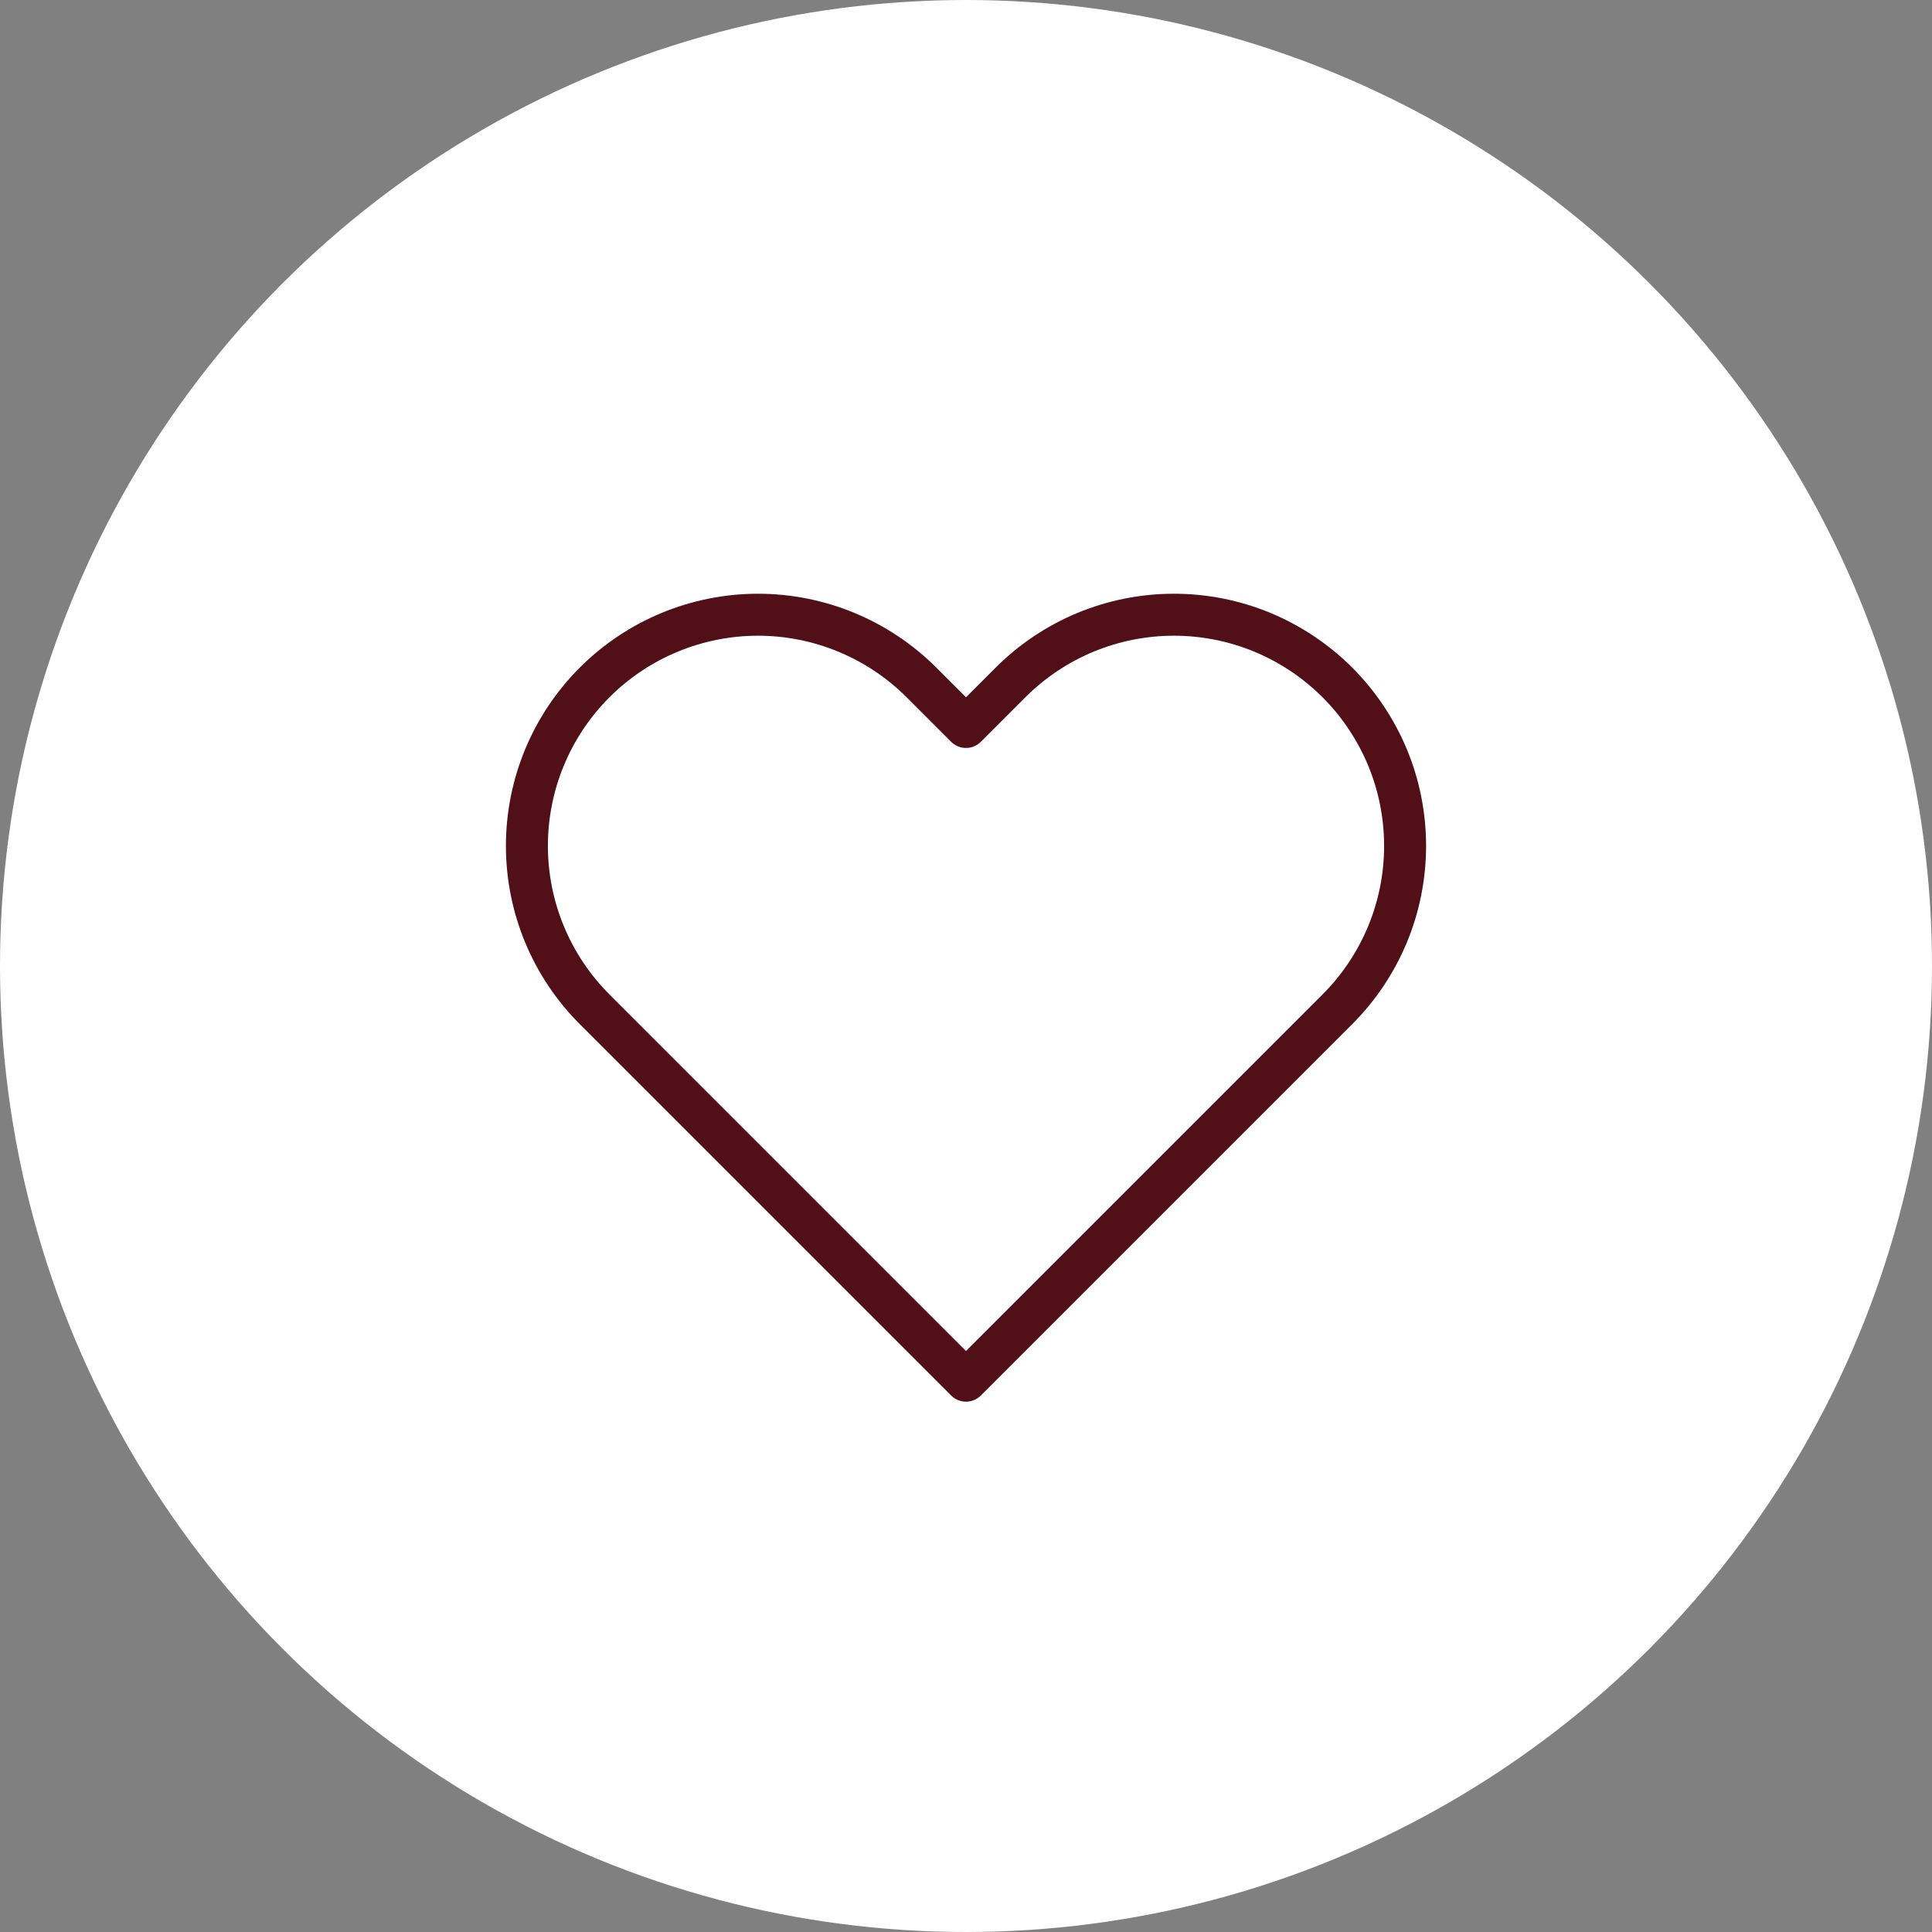 <?xml version="1.0" encoding="UTF-8"?> <svg xmlns="http://www.w3.org/2000/svg" width="22" height="22" viewBox="0 0 22 22" fill="none"><rect x="0" y="0" width="22" height="22" fill="#808080" stroke="none"/><circle cx="11" cy="11" r="11" fill="white"></circle><path d="M15.229 7.771C14.985 7.527 14.694 7.333 14.375 7.2C14.056 7.068 13.714 7 13.368 7C13.022 7 12.68 7.068 12.361 7.2C12.041 7.333 11.751 7.527 11.507 7.771L11 8.278L10.493 7.771C9.999 7.278 9.33 7 8.632 7C7.934 7 7.264 7.278 6.771 7.771C6.277 8.265 6 8.934 6 9.632C6 10.33 6.277 10.999 6.771 11.493L7.278 12L11 15.722L14.722 12L15.229 11.493C15.473 11.249 15.667 10.959 15.8 10.639C15.932 10.32 16 9.978 16 9.632C16 9.286 15.932 8.944 15.8 8.625C15.667 8.306 15.473 8.015 15.229 7.771Z" stroke="#510F18" stroke-width="0.478" stroke-linecap="round" stroke-linejoin="round"></path></svg> 